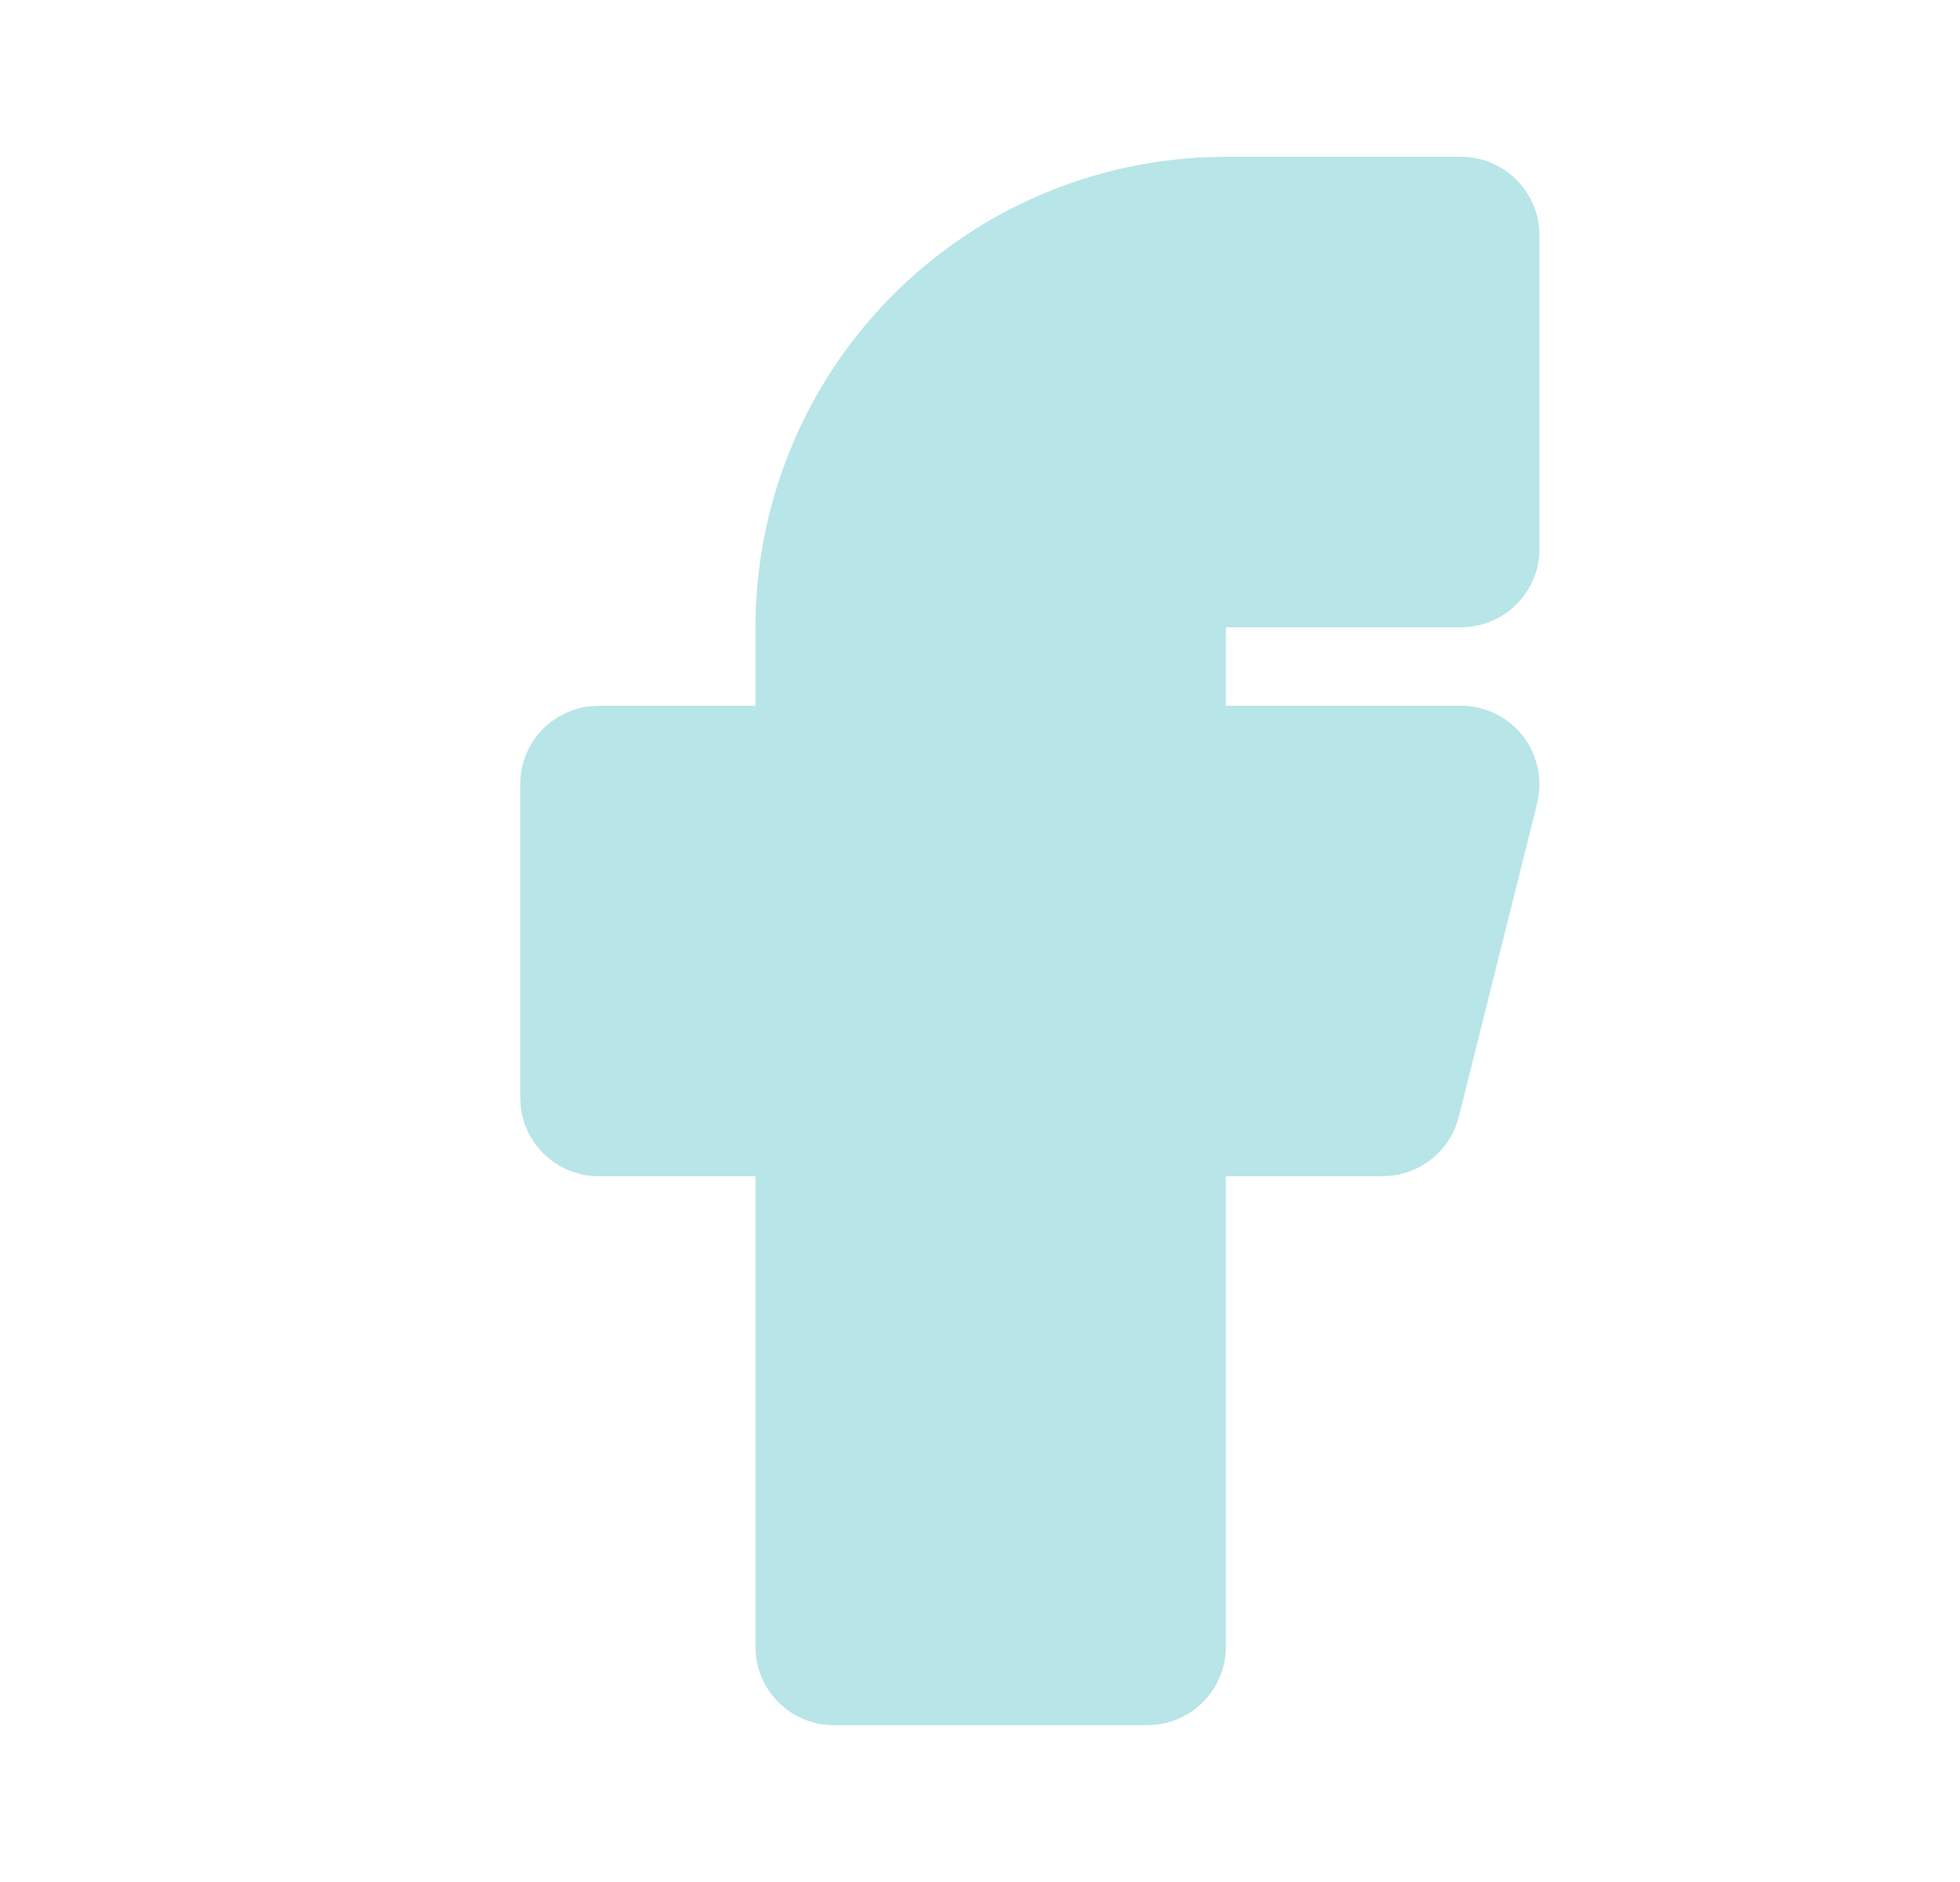<?xml version="1.0" encoding="UTF-8"?> <svg xmlns="http://www.w3.org/2000/svg" width="25" height="24" viewBox="0 0 25 24" fill="none"><path d="M18.636 2C18.881 2 19.117 2.09 19.3 2.253C19.483 2.415 19.6 2.64 19.629 2.883L19.636 3V7C19.636 7.245 19.546 7.481 19.383 7.664C19.22 7.847 18.996 7.964 18.753 7.993L18.636 8H15.636V9H18.636C18.778 9 18.919 9.03 19.048 9.089C19.178 9.148 19.294 9.234 19.387 9.341C19.481 9.448 19.551 9.574 19.592 9.71C19.634 9.846 19.645 9.99 19.627 10.131L19.607 10.243L18.607 14.243C18.557 14.441 18.448 14.618 18.295 14.752C18.142 14.886 17.951 14.97 17.749 14.993L17.636 15H15.636V21C15.636 21.245 15.546 21.481 15.383 21.664C15.22 21.847 14.996 21.964 14.753 21.993L14.636 22H10.636C10.391 22 10.154 21.91 9.971 21.747C9.788 21.584 9.671 21.36 9.643 21.117L9.636 21V15H7.636C7.391 15 7.154 14.91 6.971 14.747C6.788 14.585 6.671 14.36 6.643 14.117L6.636 14V10C6.636 9.755 6.726 9.519 6.888 9.336C7.051 9.153 7.275 9.036 7.519 9.007L7.636 9H9.636V8C9.636 6.448 10.237 4.956 11.314 3.838C12.391 2.719 13.86 2.062 15.411 2.004L15.636 2H18.636Z" fill="#B8E5E8"></path></svg> 